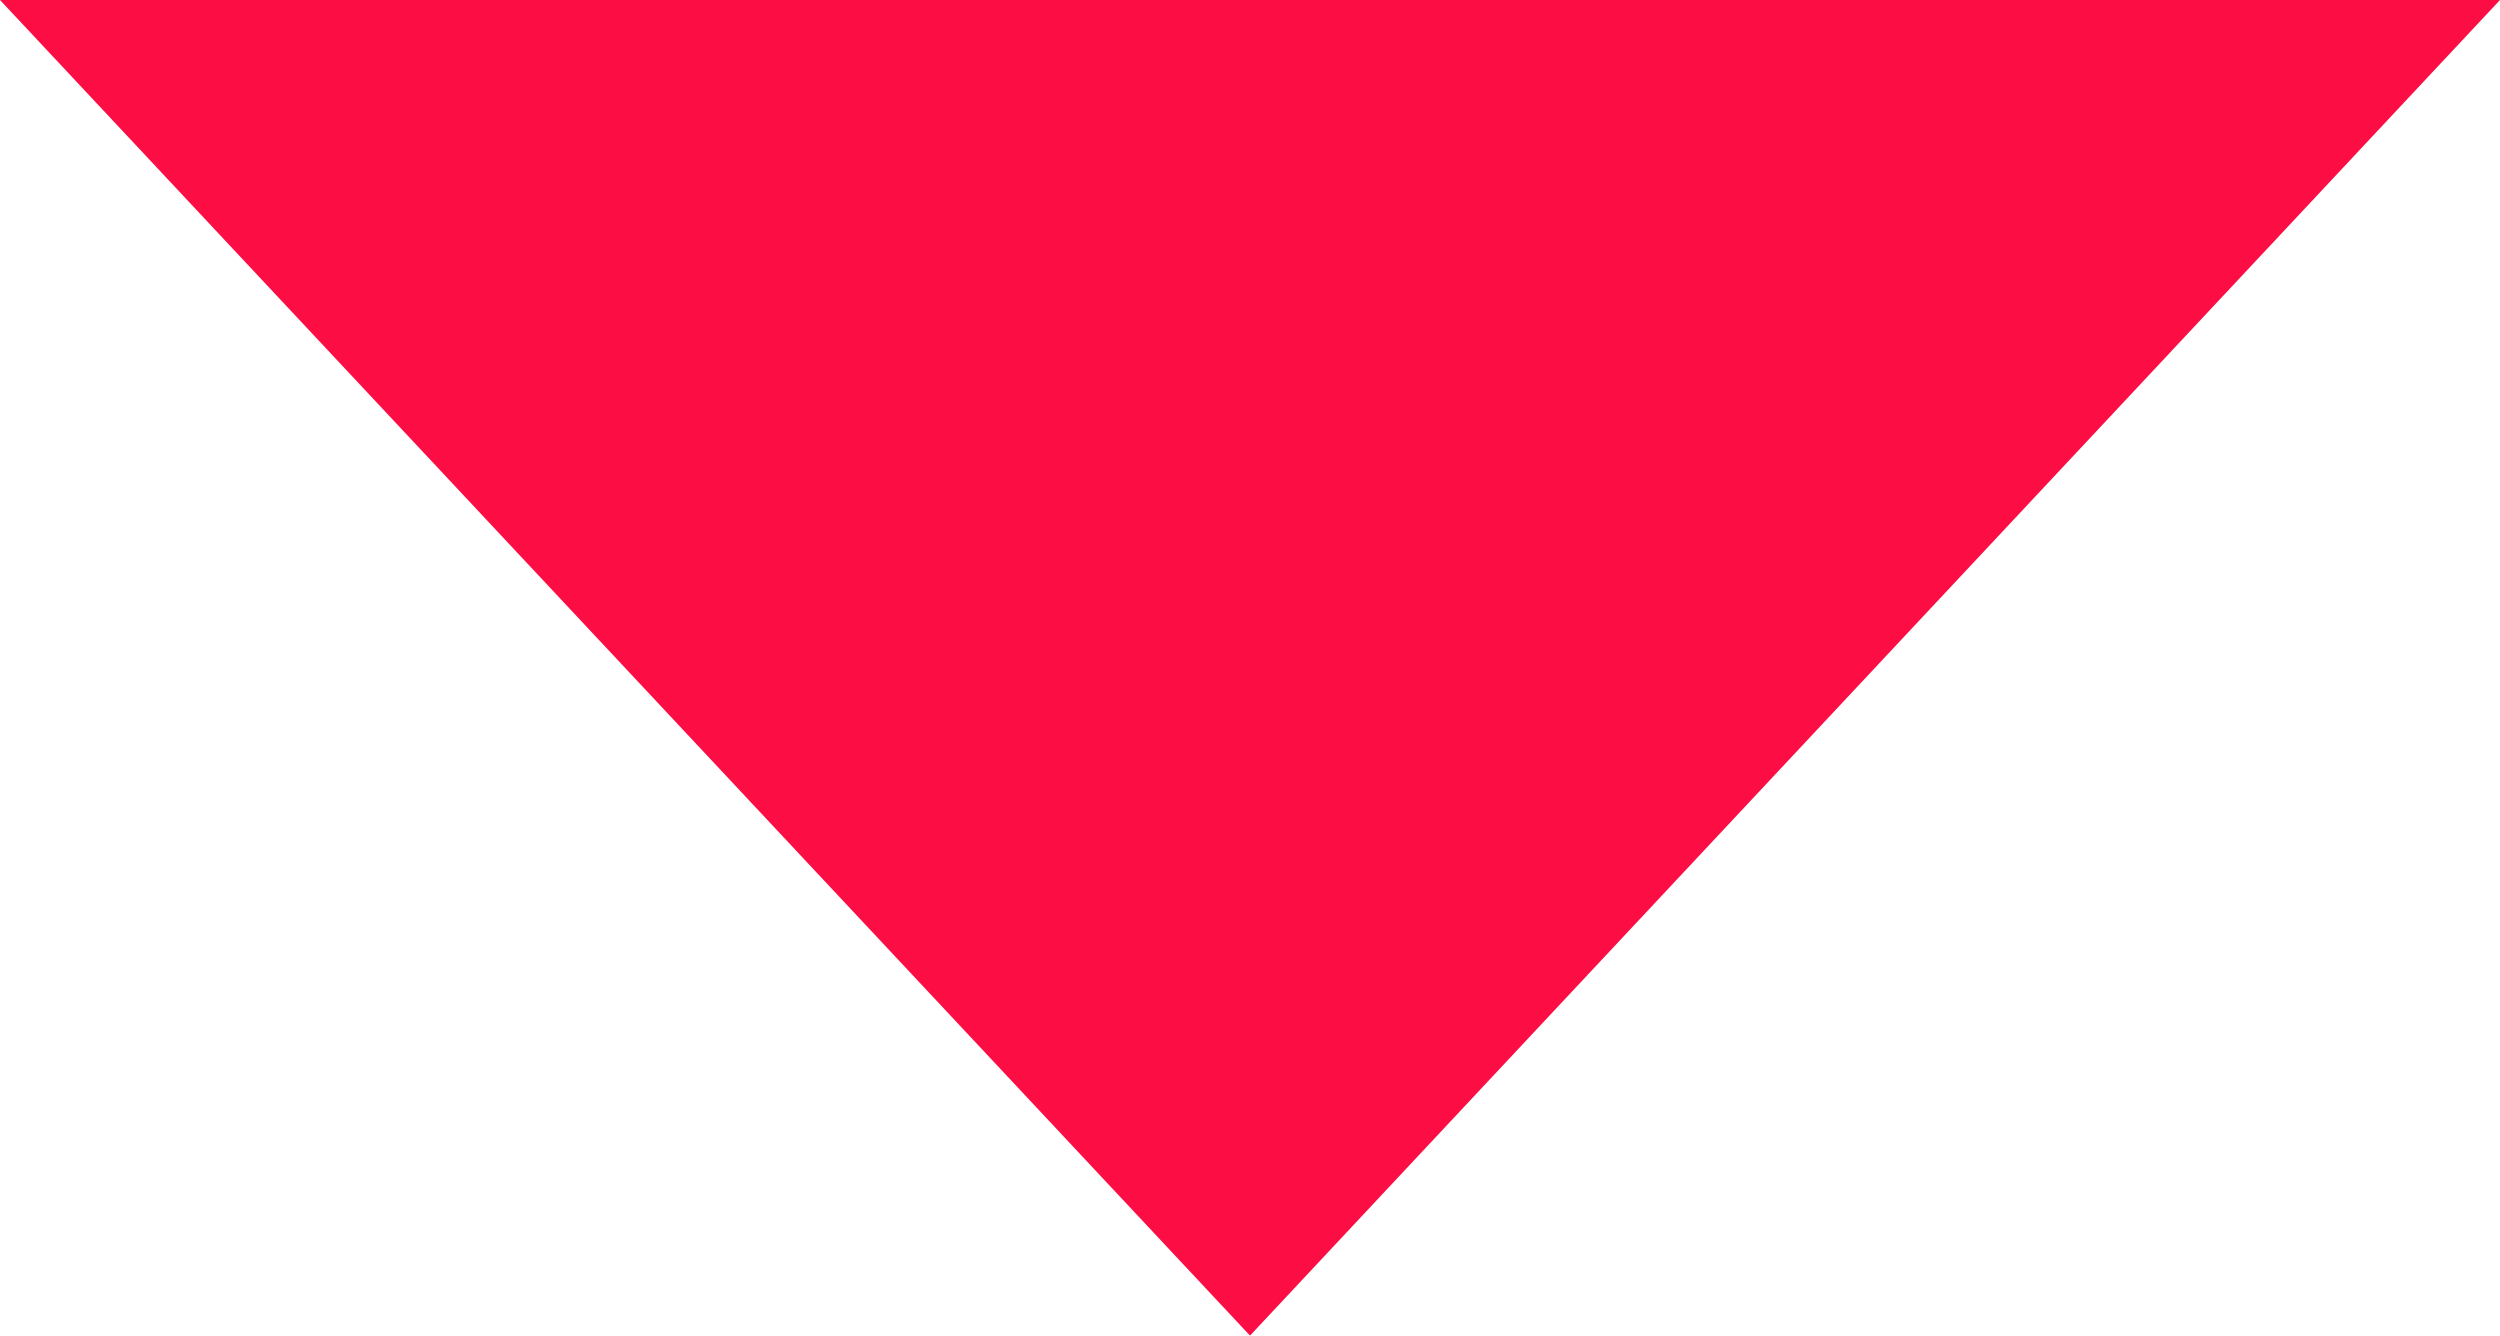 <?xml version="1.0" encoding="UTF-8"?>
<svg id="Ebene_2" data-name="Ebene 2" xmlns="http://www.w3.org/2000/svg" viewBox="0 0 73 39">
  <defs>
    <style>
      .cls-1 {
        fill: #fc0d43;
      }
    </style>
  </defs>
  <g id="Ebene_1-2" data-name="Ebene 1">
    <path id="Polygon_11" data-name="Polygon 11" class="cls-1" d="M36.5,39L0,0h73l-36.5,39Z"/>
  </g>
</svg>
